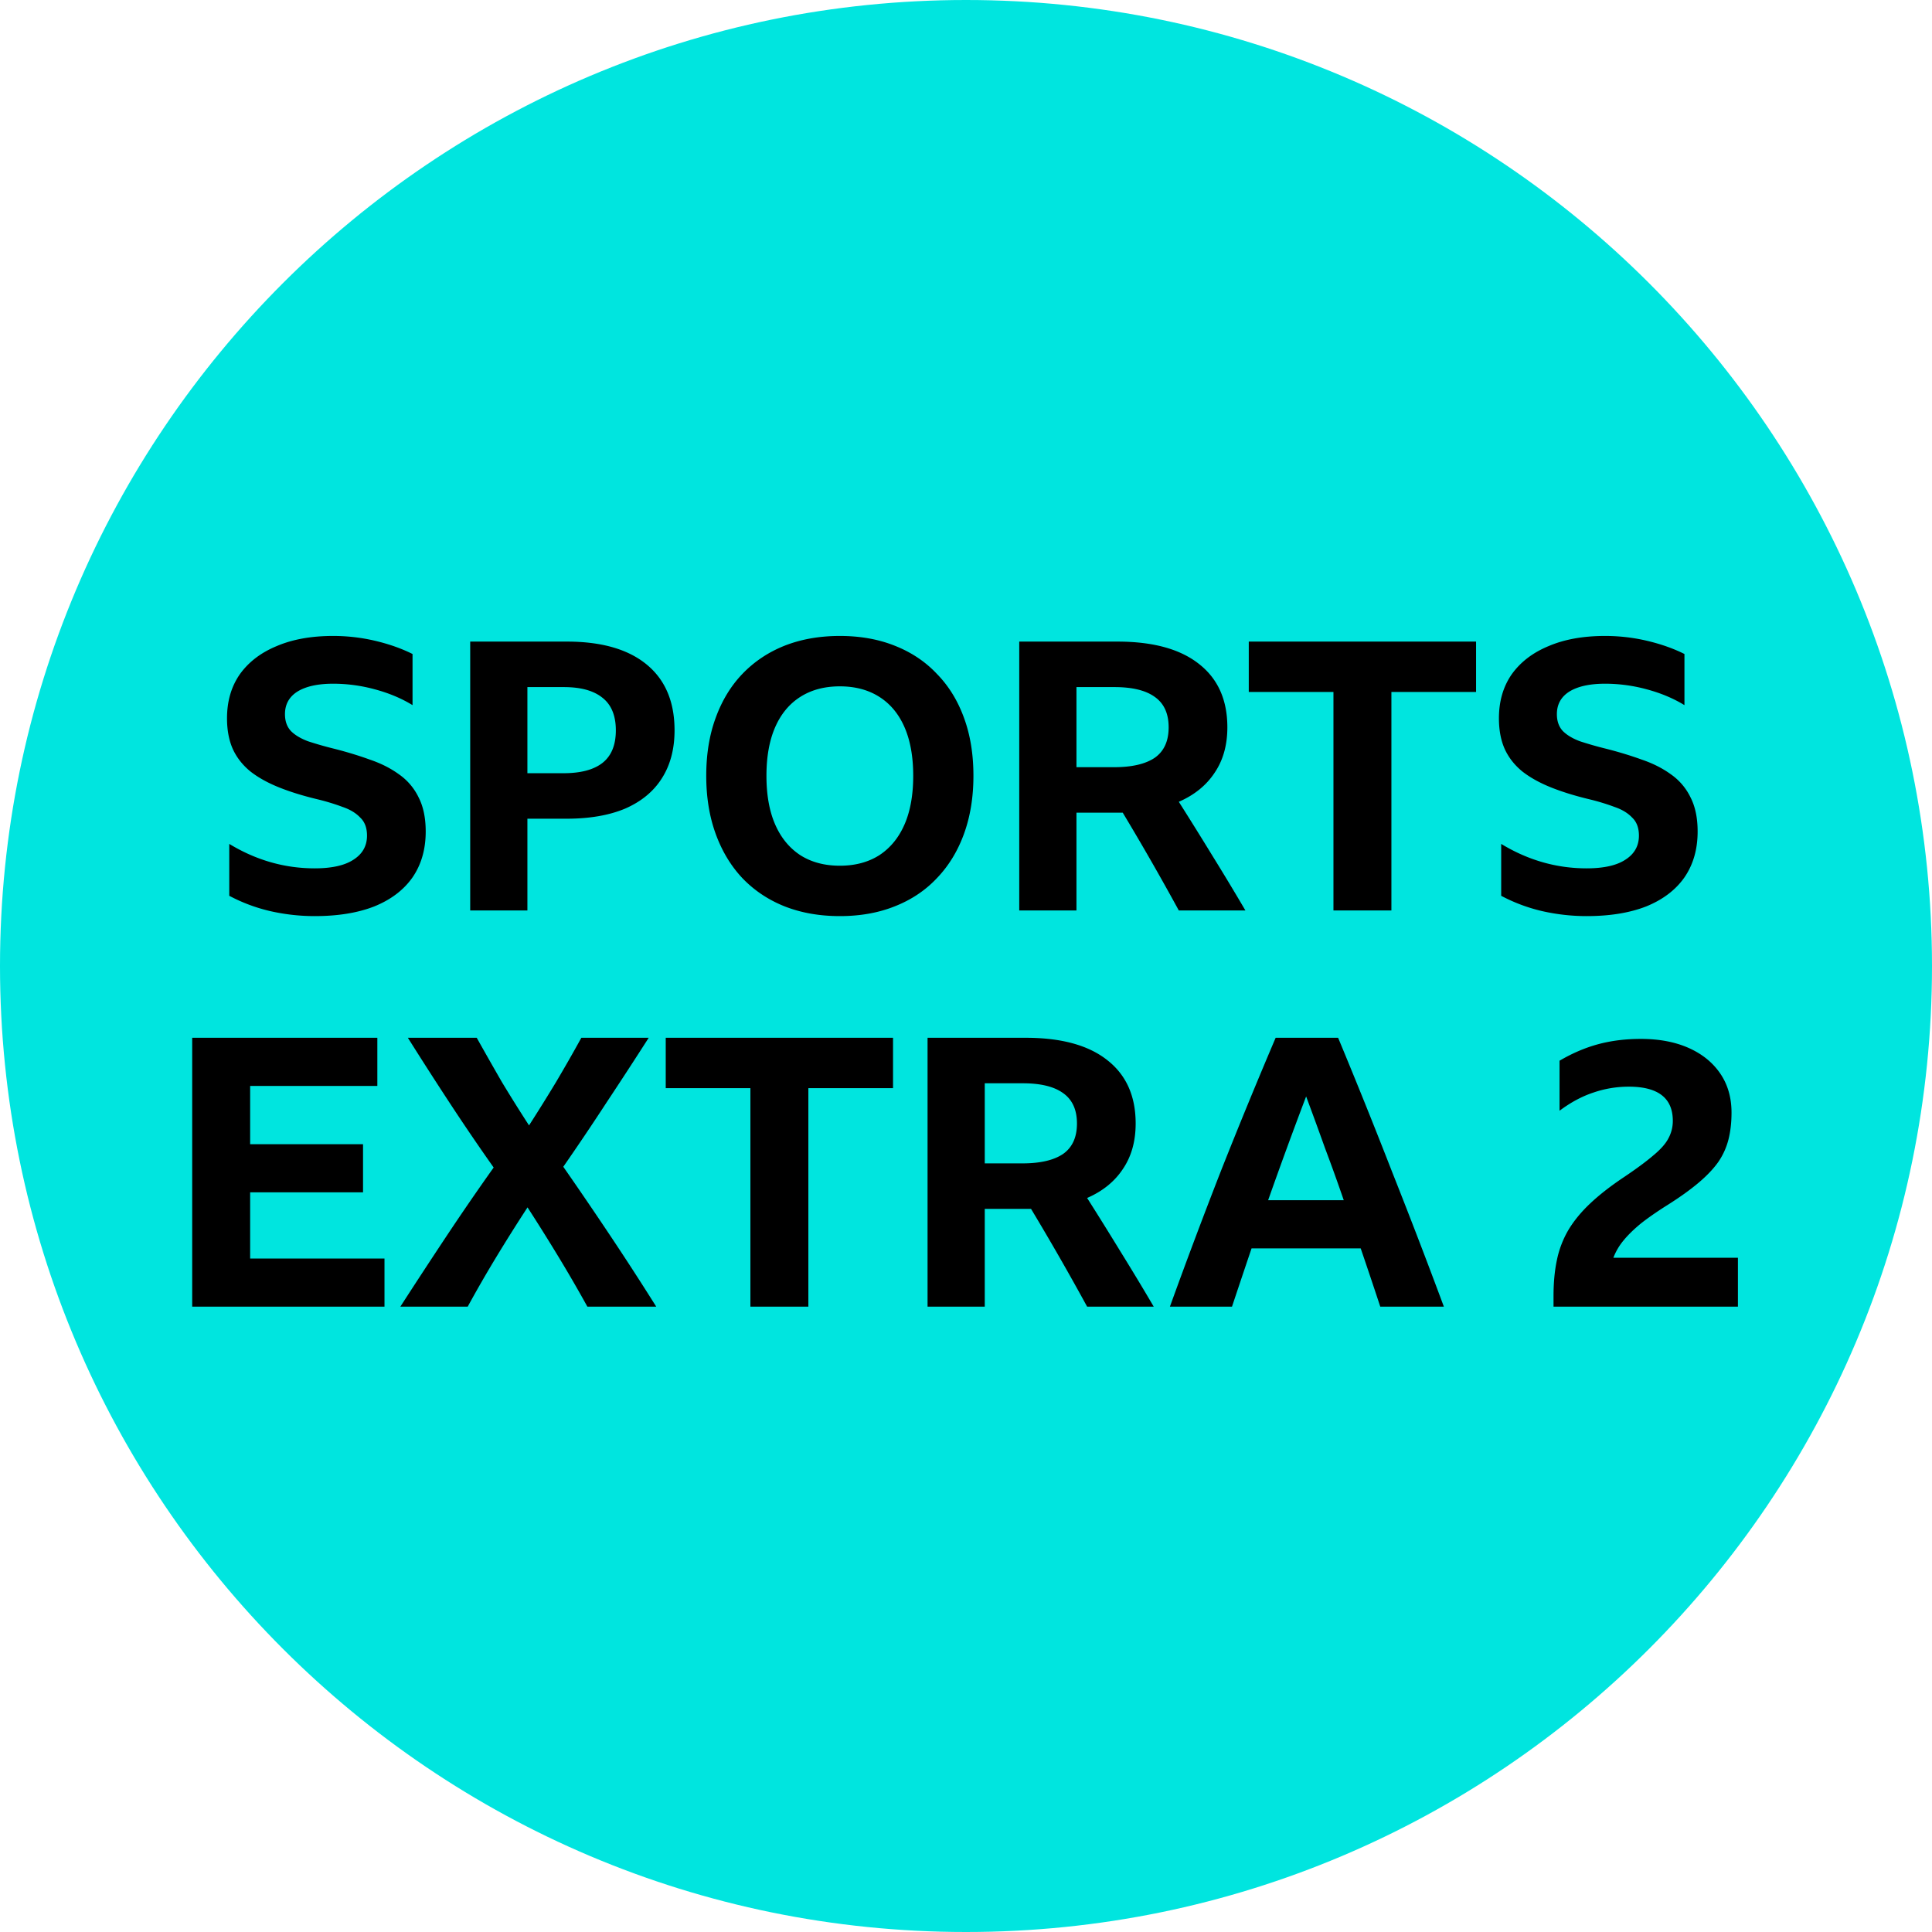 <svg xmlns="http://www.w3.org/2000/svg" fill="none" viewBox="0 0 240 240"><g clip-path="url(#a)"><path fill="#00E5DF" d="M120 0c66.24 0 120 53.76 120 120 0 66.24-53.76 120-120 120C53.76 240 0 186.24 0 120 0 53.76 53.76 0 120 0Z"/><path fill="#000" d="M39.093 113.802c-1.839 0-3.662-.203-5.47-.608a20.948 20.948 0 0 1-5.142-1.915v-6.446c3.335 2.024 6.872 3.036 10.612 3.036 2.12 0 3.724-.358 4.815-1.074 1.122-.717 1.683-1.713 1.683-2.99 0-.966-.28-1.713-.842-2.242-.53-.561-1.246-.997-2.15-1.308a27.147 27.147 0 0 0-3.039-.935c-1.839-.436-3.459-.934-4.861-1.494-1.403-.561-2.587-1.215-3.553-1.962-.966-.779-1.699-1.698-2.198-2.757-.498-1.09-.747-2.382-.747-3.877 0-2.117.53-3.94 1.589-5.465 1.09-1.526 2.618-2.694 4.581-3.504 1.964-.84 4.301-1.261 7.012-1.261 1.777 0 3.522.202 5.236.607 1.714.405 3.257.95 4.628 1.635v6.353c-1.371-.84-2.93-1.495-4.675-1.962a19.654 19.654 0 0 0-5.189-.7c-1.9 0-3.381.327-4.44.98-1.029.655-1.543 1.589-1.543 2.803 0 .872.25 1.573.748 2.103.498.498 1.2.918 2.103 1.26a44.98 44.98 0 0 0 3.273.935c1.59.405 3.07.857 4.44 1.355 1.372.467 2.572 1.074 3.6 1.822a7.404 7.404 0 0 1 2.431 2.85c.592 1.151.888 2.568.888 4.25 0 2.211-.545 4.111-1.636 5.699-1.09 1.557-2.664 2.756-4.721 3.597-2.057.81-4.535 1.215-7.433 1.215Zm19.317-.701v-33.4h12.015c4.3 0 7.604.95 9.91 2.85 2.307 1.899 3.46 4.624 3.46 8.174 0 2.336-.53 4.329-1.59 5.98-1.028 1.619-2.54 2.865-4.534 3.737-1.995.84-4.426 1.261-7.293 1.261h-4.862v11.398h-7.105Zm7.106-17.05h4.488c2.12 0 3.724-.421 4.815-1.262 1.122-.872 1.683-2.227 1.683-4.064 0-1.837-.56-3.192-1.683-4.064-1.09-.872-2.68-1.308-4.768-1.308h-4.535v10.698ZM104.328 79c2.524 0 4.799.405 6.825 1.215 2.057.81 3.802 1.977 5.236 3.503 1.464 1.495 2.586 3.317 3.365 5.466.779 2.117 1.169 4.515 1.169 7.193 0 2.648-.39 5.046-1.169 7.194-.779 2.149-1.901 3.987-3.365 5.513-1.434 1.526-3.179 2.693-5.236 3.503-2.026.81-4.301 1.215-6.825 1.215-2.525 0-4.815-.405-6.872-1.215-2.026-.81-3.771-1.977-5.236-3.503-1.434-1.526-2.54-3.364-3.32-5.513-.778-2.148-1.168-4.546-1.168-7.194 0-2.678.39-5.076 1.169-7.193.779-2.15 1.885-3.971 3.319-5.466 1.465-1.526 3.21-2.694 5.236-3.503 2.057-.81 4.347-1.215 6.872-1.215Zm0 28.542c1.901 0 3.537-.436 4.908-1.308 1.371-.903 2.415-2.18 3.132-3.831.717-1.65 1.075-3.659 1.075-6.026 0-2.366-.358-4.375-1.075-6.026-.717-1.65-1.761-2.911-3.132-3.783-1.371-.872-3.007-1.308-4.908-1.308-1.901 0-3.538.436-4.909 1.308-1.371.872-2.415 2.133-3.132 3.783-.717 1.65-1.075 3.66-1.075 6.026 0 2.367.358 4.376 1.075 6.026.717 1.651 1.76 2.928 3.132 3.831 1.371.872 3.008 1.308 4.909 1.308Zm29.393-6.587v12.146h-7.106v-33.4h12.201c4.394 0 7.76.918 10.098 2.756 2.368 1.837 3.553 4.469 3.553 7.894 0 2.212-.53 4.096-1.59 5.653-1.028 1.557-2.509 2.756-4.441 3.597a488.988 488.988 0 0 1 4.161 6.68 327.503 327.503 0 0 1 4.113 6.82h-8.274a333.184 333.184 0 0 0-6.965-12.146h-5.75Zm0-5.652h4.674c2.213 0 3.896-.39 5.049-1.168 1.153-.81 1.73-2.07 1.73-3.784 0-1.712-.577-2.974-1.73-3.783-1.122-.81-2.789-1.215-5.002-1.215h-4.721v9.95ZM155.127 79.7h28.236v6.26h-10.518v27.141h-7.199v-27.14h-10.519V79.7Zm41.968 34.102c-1.839 0-3.662-.203-5.47-.608a20.958 20.958 0 0 1-5.142-1.915v-6.446c3.335 2.024 6.872 3.036 10.612 3.036 2.119 0 3.724-.358 4.815-1.074 1.122-.717 1.683-1.713 1.683-2.99 0-.966-.281-1.713-.842-2.242-.529-.561-1.246-.997-2.15-1.308a27.162 27.162 0 0 0-3.039-.935c-1.838-.436-3.459-.934-4.861-1.494-1.403-.561-2.587-1.215-3.553-1.962-.966-.779-1.699-1.698-2.197-2.757-.499-1.09-.748-2.382-.748-3.877 0-2.117.53-3.94 1.589-5.465 1.091-1.526 2.618-2.694 4.581-3.504 1.964-.84 4.301-1.261 7.013-1.261 1.776 0 3.521.202 5.235.607 1.714.405 3.257.95 4.628 1.635v6.353c-1.371-.84-2.929-1.495-4.674-1.962a19.655 19.655 0 0 0-5.189-.7c-1.901 0-3.382.327-4.441.98-1.029.655-1.543 1.589-1.543 2.803 0 .872.249 1.573.748 2.103.499.498 1.2.918 2.104 1.26a44.78 44.78 0 0 0 3.272.935c1.589.405 3.07.857 4.441 1.355 1.371.467 2.571 1.074 3.599 1.822a7.4 7.4 0 0 1 2.431 2.85c.593 1.151.889 2.568.889 4.25 0 2.211-.546 4.111-1.637 5.699-1.09 1.557-2.664 2.756-4.721 3.597-2.057.81-4.535 1.215-7.433 1.215Zm-173.22 15.115h23v5.979H31.074v7.241h14.024v5.979H31.074v8.222h16.689v5.979H23.875v-33.4Zm49.091 33.4a177.454 177.454 0 0 0-3.6-6.213 250.656 250.656 0 0 0-3.834-6.119 222.07 222.07 0 0 0-3.88 6.166 156.376 156.376 0 0 0-3.552 6.166h-8.368a825.403 825.403 0 0 1 5.656-8.642 330.283 330.283 0 0 1 5.937-8.642 279.554 279.554 0 0 1-5.47-8.035 497.109 497.109 0 0 1-5.188-8.081h8.555a493.89 493.89 0 0 0 3.132 5.512 193.444 193.444 0 0 0 3.365 5.372 221.422 221.422 0 0 0 3.32-5.325c1.09-1.838 2.15-3.691 3.178-5.559h8.368a592.608 592.608 0 0 1-5.235 8.035 327.95 327.95 0 0 1-5.376 7.988 523.971 523.971 0 0 1 5.89 8.642 378.348 378.348 0 0 1 5.656 8.735h-8.554Zm9.734-33.4h28.236v6.259h-10.518v27.141h-7.2v-27.141H82.7v-6.259Zm39.63 21.254v12.146h-7.105v-33.4h12.201c4.394 0 7.76.918 10.097 2.756 2.369 1.837 3.553 4.469 3.553 7.894 0 2.212-.53 4.096-1.589 5.653-1.029 1.557-2.509 2.756-4.441 3.597a483.42 483.42 0 0 1 4.16 6.68 323.202 323.202 0 0 1 4.114 6.82h-8.274a331.738 331.738 0 0 0-6.966-12.146h-5.75Zm0-5.652h4.675c2.213 0 3.896-.389 5.049-1.168 1.153-.809 1.73-2.071 1.73-3.784 0-1.712-.577-2.974-1.73-3.783-1.122-.81-2.789-1.215-5.002-1.215h-4.722v9.95Zm49.132 17.798a678.717 678.717 0 0 0-2.431-7.241h-13.557c-.81 2.398-1.621 4.812-2.431 7.241h-7.713a709.752 709.752 0 0 1 6.451-17.144 700.715 700.715 0 0 1 6.685-16.256h7.76a783.962 783.962 0 0 1 6.732 16.723 798.486 798.486 0 0 1 6.404 16.677h-7.9Zm-13.931-13.22h9.396a230.616 230.616 0 0 0-2.337-6.493 484.91 484.91 0 0 0-2.338-6.4 578.394 578.394 0 0 0-4.721 12.893Zm58.36 7.147v6.073h-22.907v-1.308c0-1.682.141-3.177.421-4.485a12.267 12.267 0 0 1 1.402-3.69c.686-1.152 1.59-2.258 2.712-3.317 1.153-1.09 2.571-2.195 4.254-3.316 1.527-1.028 2.727-1.915 3.599-2.663.904-.747 1.528-1.448 1.87-2.102a4.513 4.513 0 0 0 .561-2.196c0-2.833-1.823-4.25-5.469-4.25-1.527 0-3.008.249-4.441.747-1.403.467-2.789 1.215-4.161 2.242v-6.213c1.59-.934 3.195-1.619 4.815-2.055 1.621-.436 3.382-.654 5.283-.654 2.275 0 4.254.374 5.937 1.121 1.683.747 2.992 1.806 3.927 3.177.935 1.37 1.402 2.989 1.402 4.858 0 1.214-.125 2.32-.374 3.316a8.72 8.72 0 0 1-1.262 2.803c-.592.841-1.403 1.698-2.431 2.57-1.028.871-2.306 1.79-3.833 2.756-1.34.84-2.462 1.619-3.366 2.335-.873.717-1.59 1.417-2.151 2.102a7.648 7.648 0 0 0-1.262 2.149h15.474Z"/></g><defs><clipPath id="a"><path fill="#fff" d="M0 0h240v240H0z"/></clipPath></defs></svg>